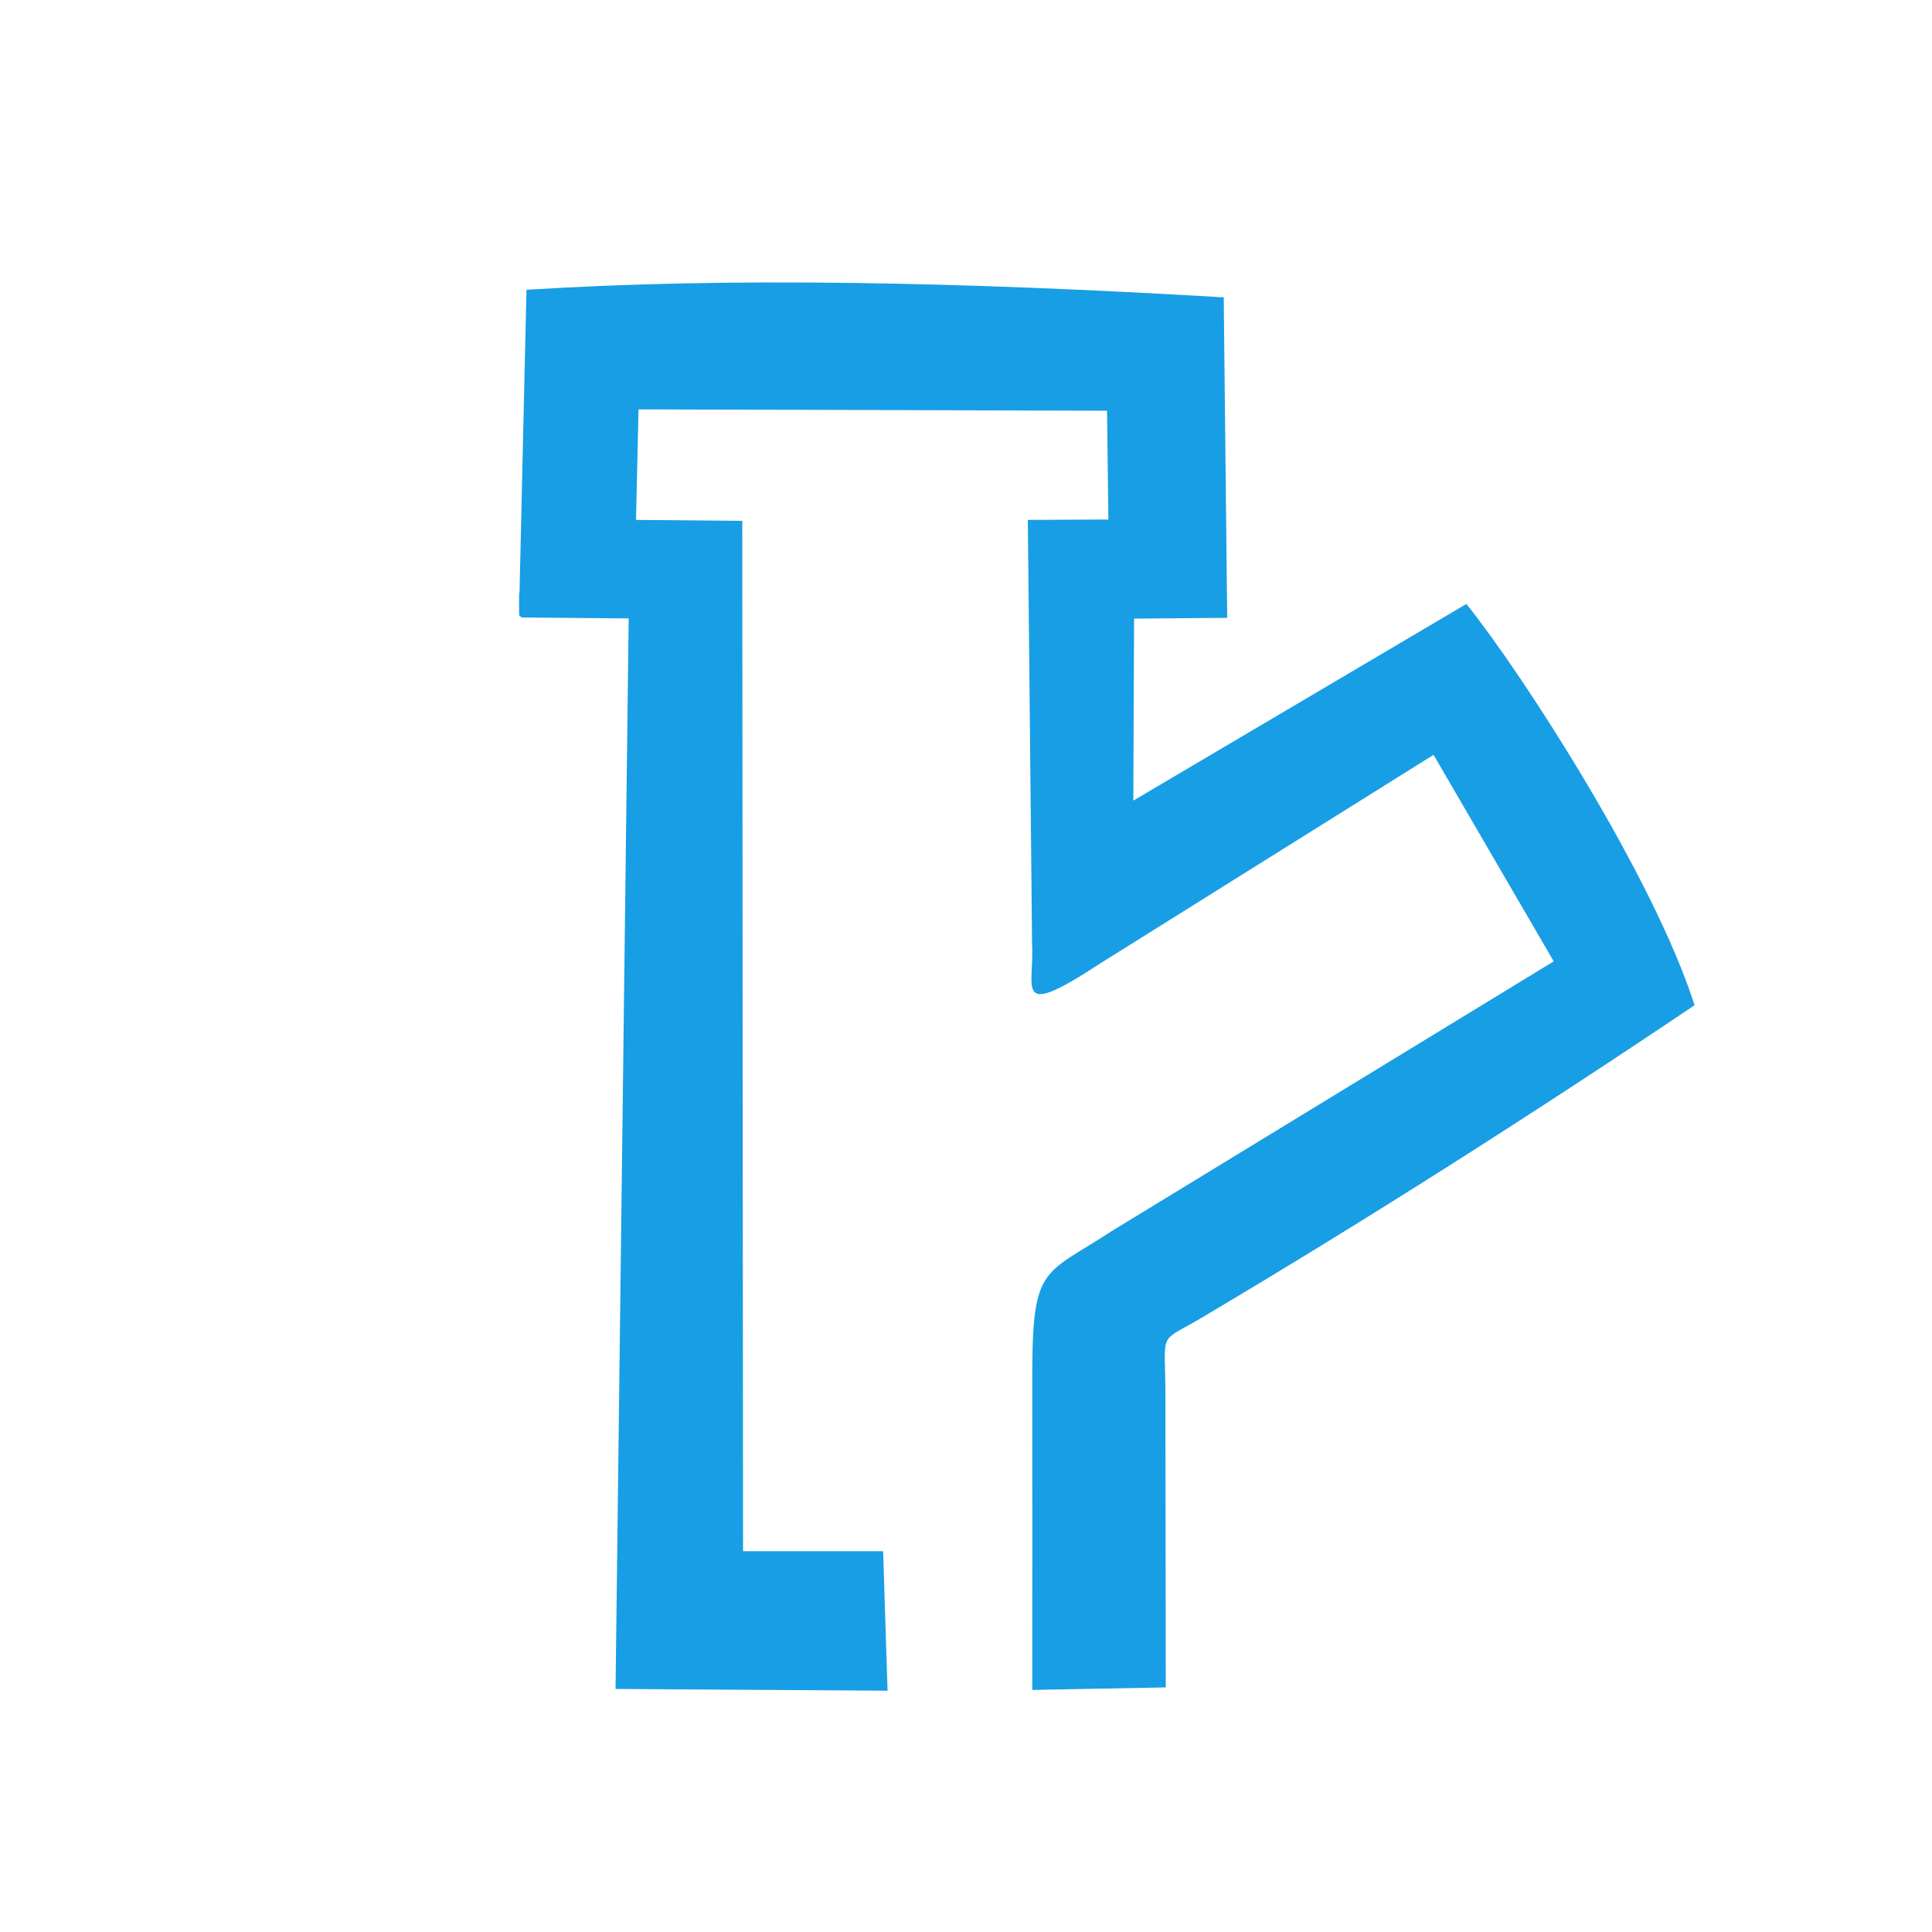 <?xml version="1.0" encoding="UTF-8"?> <svg xmlns="http://www.w3.org/2000/svg" xmlns:xlink="http://www.w3.org/1999/xlink" xml:space="preserve" width="100mm" height="100mm" version="1.1" style="shape-rendering:geometricPrecision; text-rendering:geometricPrecision; image-rendering:optimizeQuality; fill-rule:evenodd; clip-rule:evenodd" viewBox="0 0 10000 10000"> <defs> <style type="text/css"> .fil0 {fill:#189EE4} </style> </defs> <g id="Vrstva_x0020_1">  <path class="fil0" d="M2687 3067c0,154 -3,110 13,129l554 5 -68 5541 1408 9 -23 -722 -725 0 -4 -5333 -550 -5 13 -572 2425 7 7 563 -417 2 22 2196c13,231 -99,396 357,97l1721 -1077 622 1069 -2286 1395c-364,238 -415,173 -413,787 1,530 0,1060 0,1589l691 -13 -2 -1562c-4,-288 -30,-222 187,-351 852,-505 1729,-1064 2552,-1618 -211,-661 -883,-1705 -1181,-2077l-1724 1018 4 -942 482 -4 -18 -1659c-1373,-81 -2565,-105 -3609,-39l-36 1569z"></path> </g> </svg> 